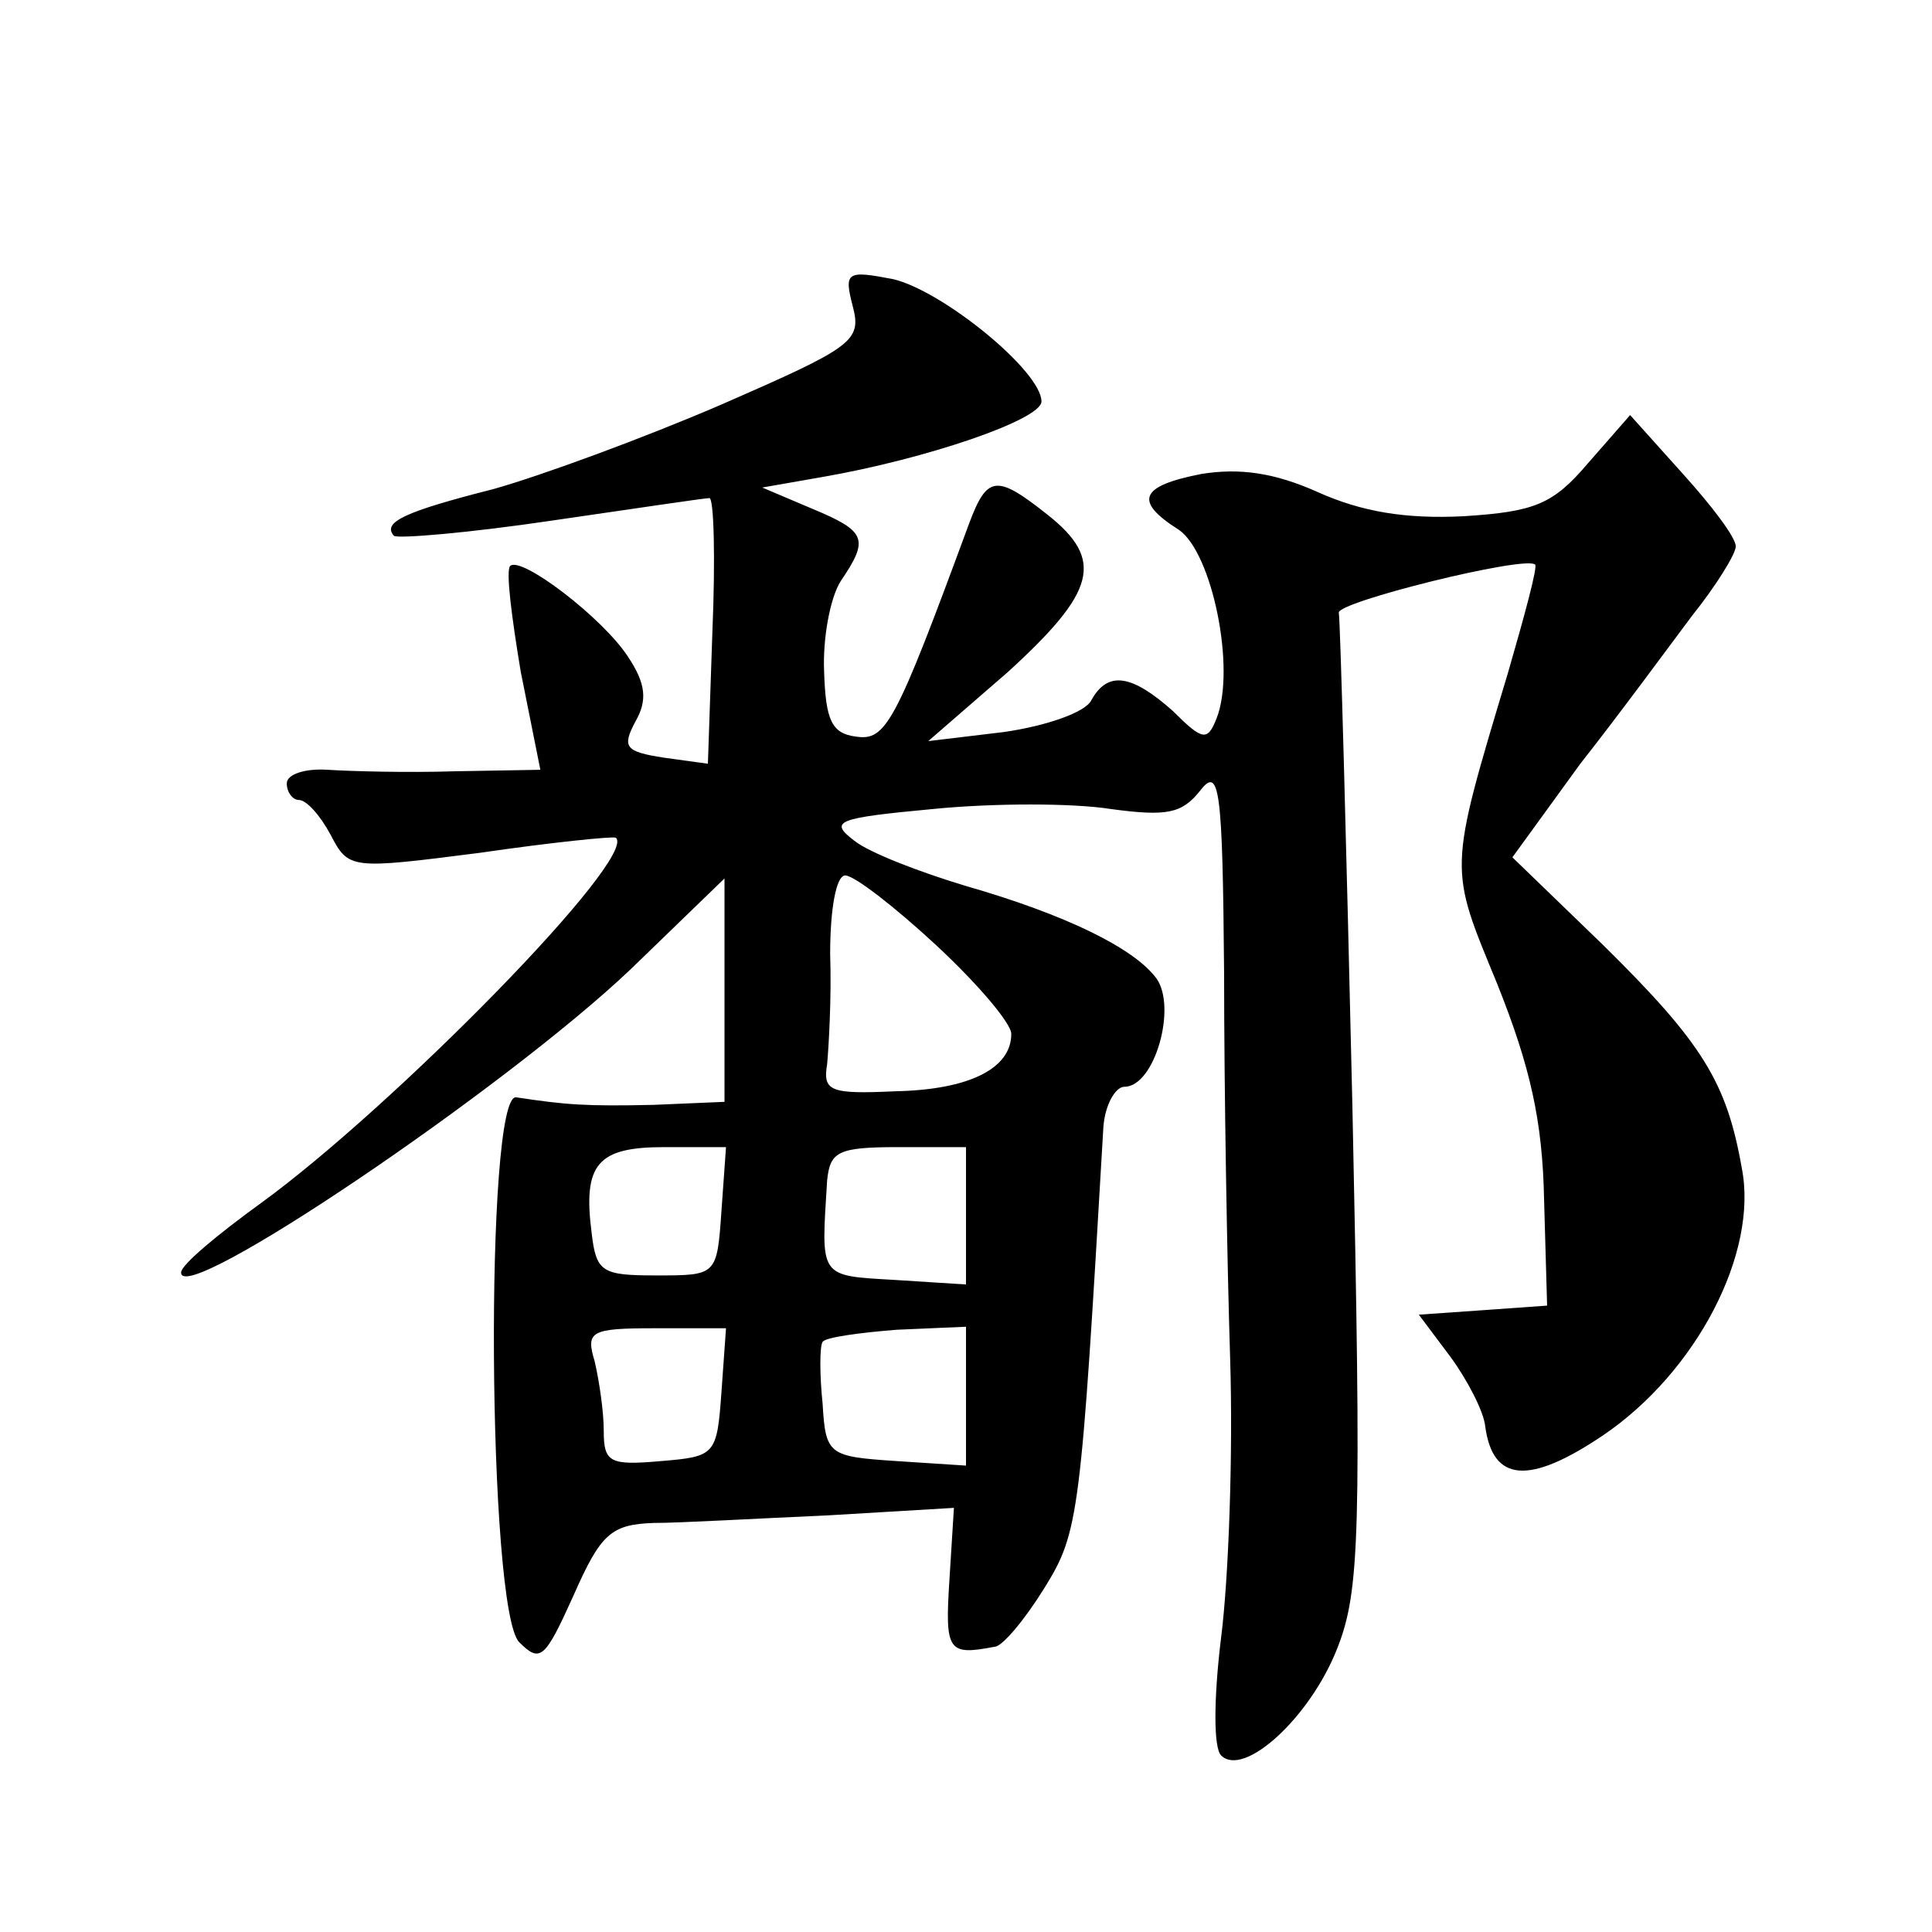 <?xml version="1.0" standalone="no"?>
<!DOCTYPE svg PUBLIC "-//W3C//DTD SVG 20010904//EN"
 "http://www.w3.org/TR/2001/REC-SVG-20010904/DTD/svg10.dtd">
<svg version="1.0" xmlns="http://www.w3.org/2000/svg"
 width="128pt" height="128pt" viewBox="0 0 128 128"
 preserveAspectRatio="xMidYMid meet">
<g transform="translate(0,128) scale(0.1,-0.1)"
fill="#0" stroke="none">
<path d="M565 1077 c6 -23 0 -27 -87 -65 -51 -22 -119 -47 -151 -56 -59 -15 -74
-22 -66 -31 3 -2 50 2 104 10 55 8 102 15 105 15 3 0 4 -40 2 -88 l-3 -88 -29 4
c-26 4 -28 7 -19 24 8 14 7 25 -5 43 -17 26 -71 67 -78 60 -3 -3 1 -34 7 -70 l13
-65 -57 -1 c-31 -1 -68 0 -84 1 -15 1 -27 -3 -27 -9 0 -6 4 -11 8 -11 5 0 14 -10
21 -23 12 -23 13 -23 99 -12 48 7 88 11 90 10 15 -13 -147 -178 -235 -242 -29 -21
-53 -41 -53 -46 -1 -24 215 122 298 201 l62 60 0 -74 0 -74 -47 -2 c-45 -1 -58
0 -91 5 -21 3 -19 -340 2 -361 14 -14 17 -11 36 31 18 41 25 47 53 48 18 0 69 3
115 5 l84 5 -3 -48 c-3 -47 -1 -50 30 -44 5 0 20 18 33 39 23 37 24 48 39 305 1
15 8 27 14 27 20 0 35 53 21 72 -15 20 -60 42 -126 61 -30 9 -64 22 -74 30 -17
13 -12 15 52 21 40 4 93 4 118 0 37 -5 47 -3 59 12 13 17 15 2 16 -121 0 -77 2
-192 4 -255 2 -63 -1 -146 -6 -185 -5 -41 -5 -73 0 -78 15 -15 59 25 77 71 15 38
16 76 10 359 -4 174 -8 321 -9 327 -2 7 123 38 130 32 2 -1 -7 -34 -18 -72 -40
-133 -39 -128 -7 -206 22 -55 30 -91 31 -143 l2 -70 -42 -3 -43 -3 21 -28 c11 -15
22 -36 23 -46 5 -37 29 -39 78 -6 62 42 103 121 92 177 -10 57 -26 83 -92 148 l-60
58 45 62 c26 33 59 78 74 98 16 20 29 41 29 46 0 6 -16 27 -35 48 l-35 39 -28 -32
c-23 -27 -35 -32 -82 -35 -39 -2 -68 3 -97 16 -29 13 -52 16 -77 12 -41 -8 -45
-18 -15 -37 22 -15 38 -92 25 -125 -6 -15 -9 -15 -29 5 -27 24 -43 27 -54 7 -4
-8 -30 -17 -58 -21 l-50 -6 53 46 c58 53 64 74 26 104 -34 27 -40 26 -52 -6 -49
-133 -55 -144 -75 -141 -16 2 -20 11 -21 43 -1 22 4 49 11 60 19 28 17 33 -19 48
l-33 14 40 7 c69 12 145 38 145 50 0 20 -65 73 -98 81 -31 6 -33 5 -27 -18z m55
-423 c28 -26 50 -52 50 -59 0 -23 -28 -37 -77 -38 -43 -2 -48 0 -45 18 1 11 3 44
2 73 0 30 4 52 10 52 6 0 33 -21 60 -46z m-142 -176 c-3 -43 -3 -43 -43 -43 -36
0 -40 2 -43 28 -6 46 4 57 48 57 l41 0 -3 -42z m162 -4 l0 -45 -47 3 c-51 3 -49
1 -45 66 2 19 7 22 47 22 l45 0 0 -46z m-162 -116 c-3 -42 -4 -43 -40 -46 -34 -3
-38 -1 -38 20 0 13 -3 33 -6 46 -6 20 -3 22 40 22 l47 0 -3 -42z m162 -3 l0 -46
-46 3 c-45 3 -47 4 -49 38 -2 19 -2 38 0 41 2 3 24 6 49 8 l46 2 0 -46z"/>
</g>
</svg>

